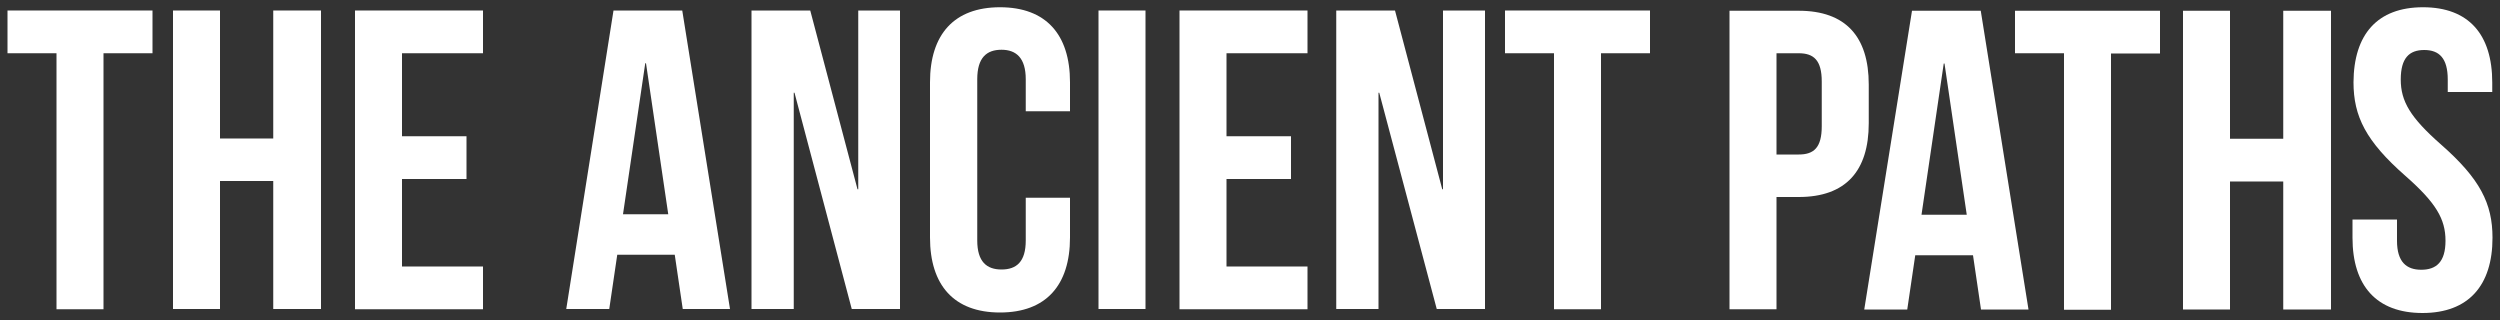 <?xml version="1.0" encoding="utf-8"?>
<!-- Generator: Adobe Illustrator 22.1.0, SVG Export Plug-In . SVG Version: 6.00 Build 0)  -->
<svg version="1.1" id="Layer_1" xmlns="http://www.w3.org/2000/svg" xmlns:xlink="http://www.w3.org/1999/xlink" x="0px" y="0px"
	 viewBox="0 0 1000 128" style="enable-background:new 0 0 1000 128;" xml:space="preserve">
<rect x="0" y="0" width="1000" height="128" fill="#333333" stroke="none"/>
<style type="text/css">
	.st0{fill:#FFFFFF;}
</style>
<g>
	<path class="st0" d="M3,4.2h58v17.1H41.4v102.4H22.6V21.3H3V4.2z"/>
	<path class="st0" d="M88,123.6H69.2V4.2H88v51.2h21.3V4.2h19.1v119.4h-19.1V72.4H88V123.6z"/>
	<path class="st0" d="M160.8,54.5h25.8v17.1h-25.8v35h32.4v17.1H142V4.2h51.2v17.1h-32.4V54.5z"/>
	<path class="st0" d="M292,123.6h-18.9l-3.2-21.7h-23l-3.2,21.7h-17.2L245.4,4.2h27.5L292,123.6z M249.2,85.7h18.1l-8.9-60.4h-0.3
		L249.2,85.7z"/>
	<path class="st0" d="M317.8,37.1h-0.3v86.5h-16.9V4.2h23.5L343,75.7h0.3V4.2h16.7v119.4h-19.3L317.8,37.1z"/>
	<path class="st0" d="M428,79.1V95c0,19.1-9.6,30-28,30c-18.4,0-28-10.9-28-30V32.9c0-19.1,9.6-30,28-30c18.4,0,28,10.9,28,30v11.6
		h-17.7V31.7c0-8.5-3.8-11.8-9.7-11.8c-6,0-9.7,3.2-9.7,11.8v64.5c0,8.5,3.8,11.6,9.7,11.6c6,0,9.7-3.1,9.7-11.6V79.1H428z"/>
	<path class="st0" d="M439.4,4.2h18.8v119.4h-18.8V4.2z"/>
	<path class="st0" d="M490.6,54.5h25.8v17.1h-25.8v35H523v17.1h-51.2V4.2H523v17.1h-32.4V54.5z"/>
	<path class="st0" d="M551.7,37.1h-0.3v86.5h-16.9V4.2H558l18.9,71.5h0.3V4.2H594v119.4h-19.3L551.7,37.1z"/>
	<path class="st0" d="M602,4.2h58v17.1h-19.6v102.4h-18.8V21.3H602V4.2z"/>
	<path class="st0" d="M747.5,33.8v15.5c0,19.1-9.2,29.5-28,29.5h-8.9v44.9h-18.8V4.3h27.7C738.3,4.3,747.5,14.7,747.5,33.8z
		 M710.6,21.3v40.5h8.9c6,0,9.2-2.7,9.2-11.3V32.6c0-8.5-3.2-11.3-9.2-11.3H710.6z"/>
	<path class="st0" d="M811.4,123.8h-19l-3.2-21.7h-23.1l-3.2,21.7h-17.2L764.8,4.3h27.5L811.4,123.8z M768.6,85.9h18.1l-8.9-60.5
		h-0.3L768.6,85.9z"/>
	<path class="st0" d="M805.9,4.3H864v17.1h-19.6v102.5h-18.8V21.3h-19.6V4.3z"/>
	<path class="st0" d="M892,123.8h-18.8V4.3H892v51.2h21.3V4.3h19.1v119.5h-19.1V72.6H892V123.8z"/>
	<path class="st0" d="M969.2,2.9c18.3,0,27.7,10.9,27.7,30.1v3.8h-17.8v-5c0-8.5-3.4-11.8-9.4-11.8c-6,0-9.4,3.2-9.4,11.8
		c0,8.7,3.8,15.2,16.1,26C992,71.5,997,81.4,997,95.1c0,19.1-9.6,30.1-28,30.1s-28-10.9-28-30.1v-7.3h17.8v8.5
		c0,8.5,3.8,11.6,9.7,11.6c6,0,9.7-3.1,9.7-11.6c0-8.7-3.8-15.2-16.1-26c-15.7-13.8-20.7-23.7-20.7-37.4
		C941.5,13.8,950.9,2.9,969.2,2.9z"/>
</g>
</svg>
